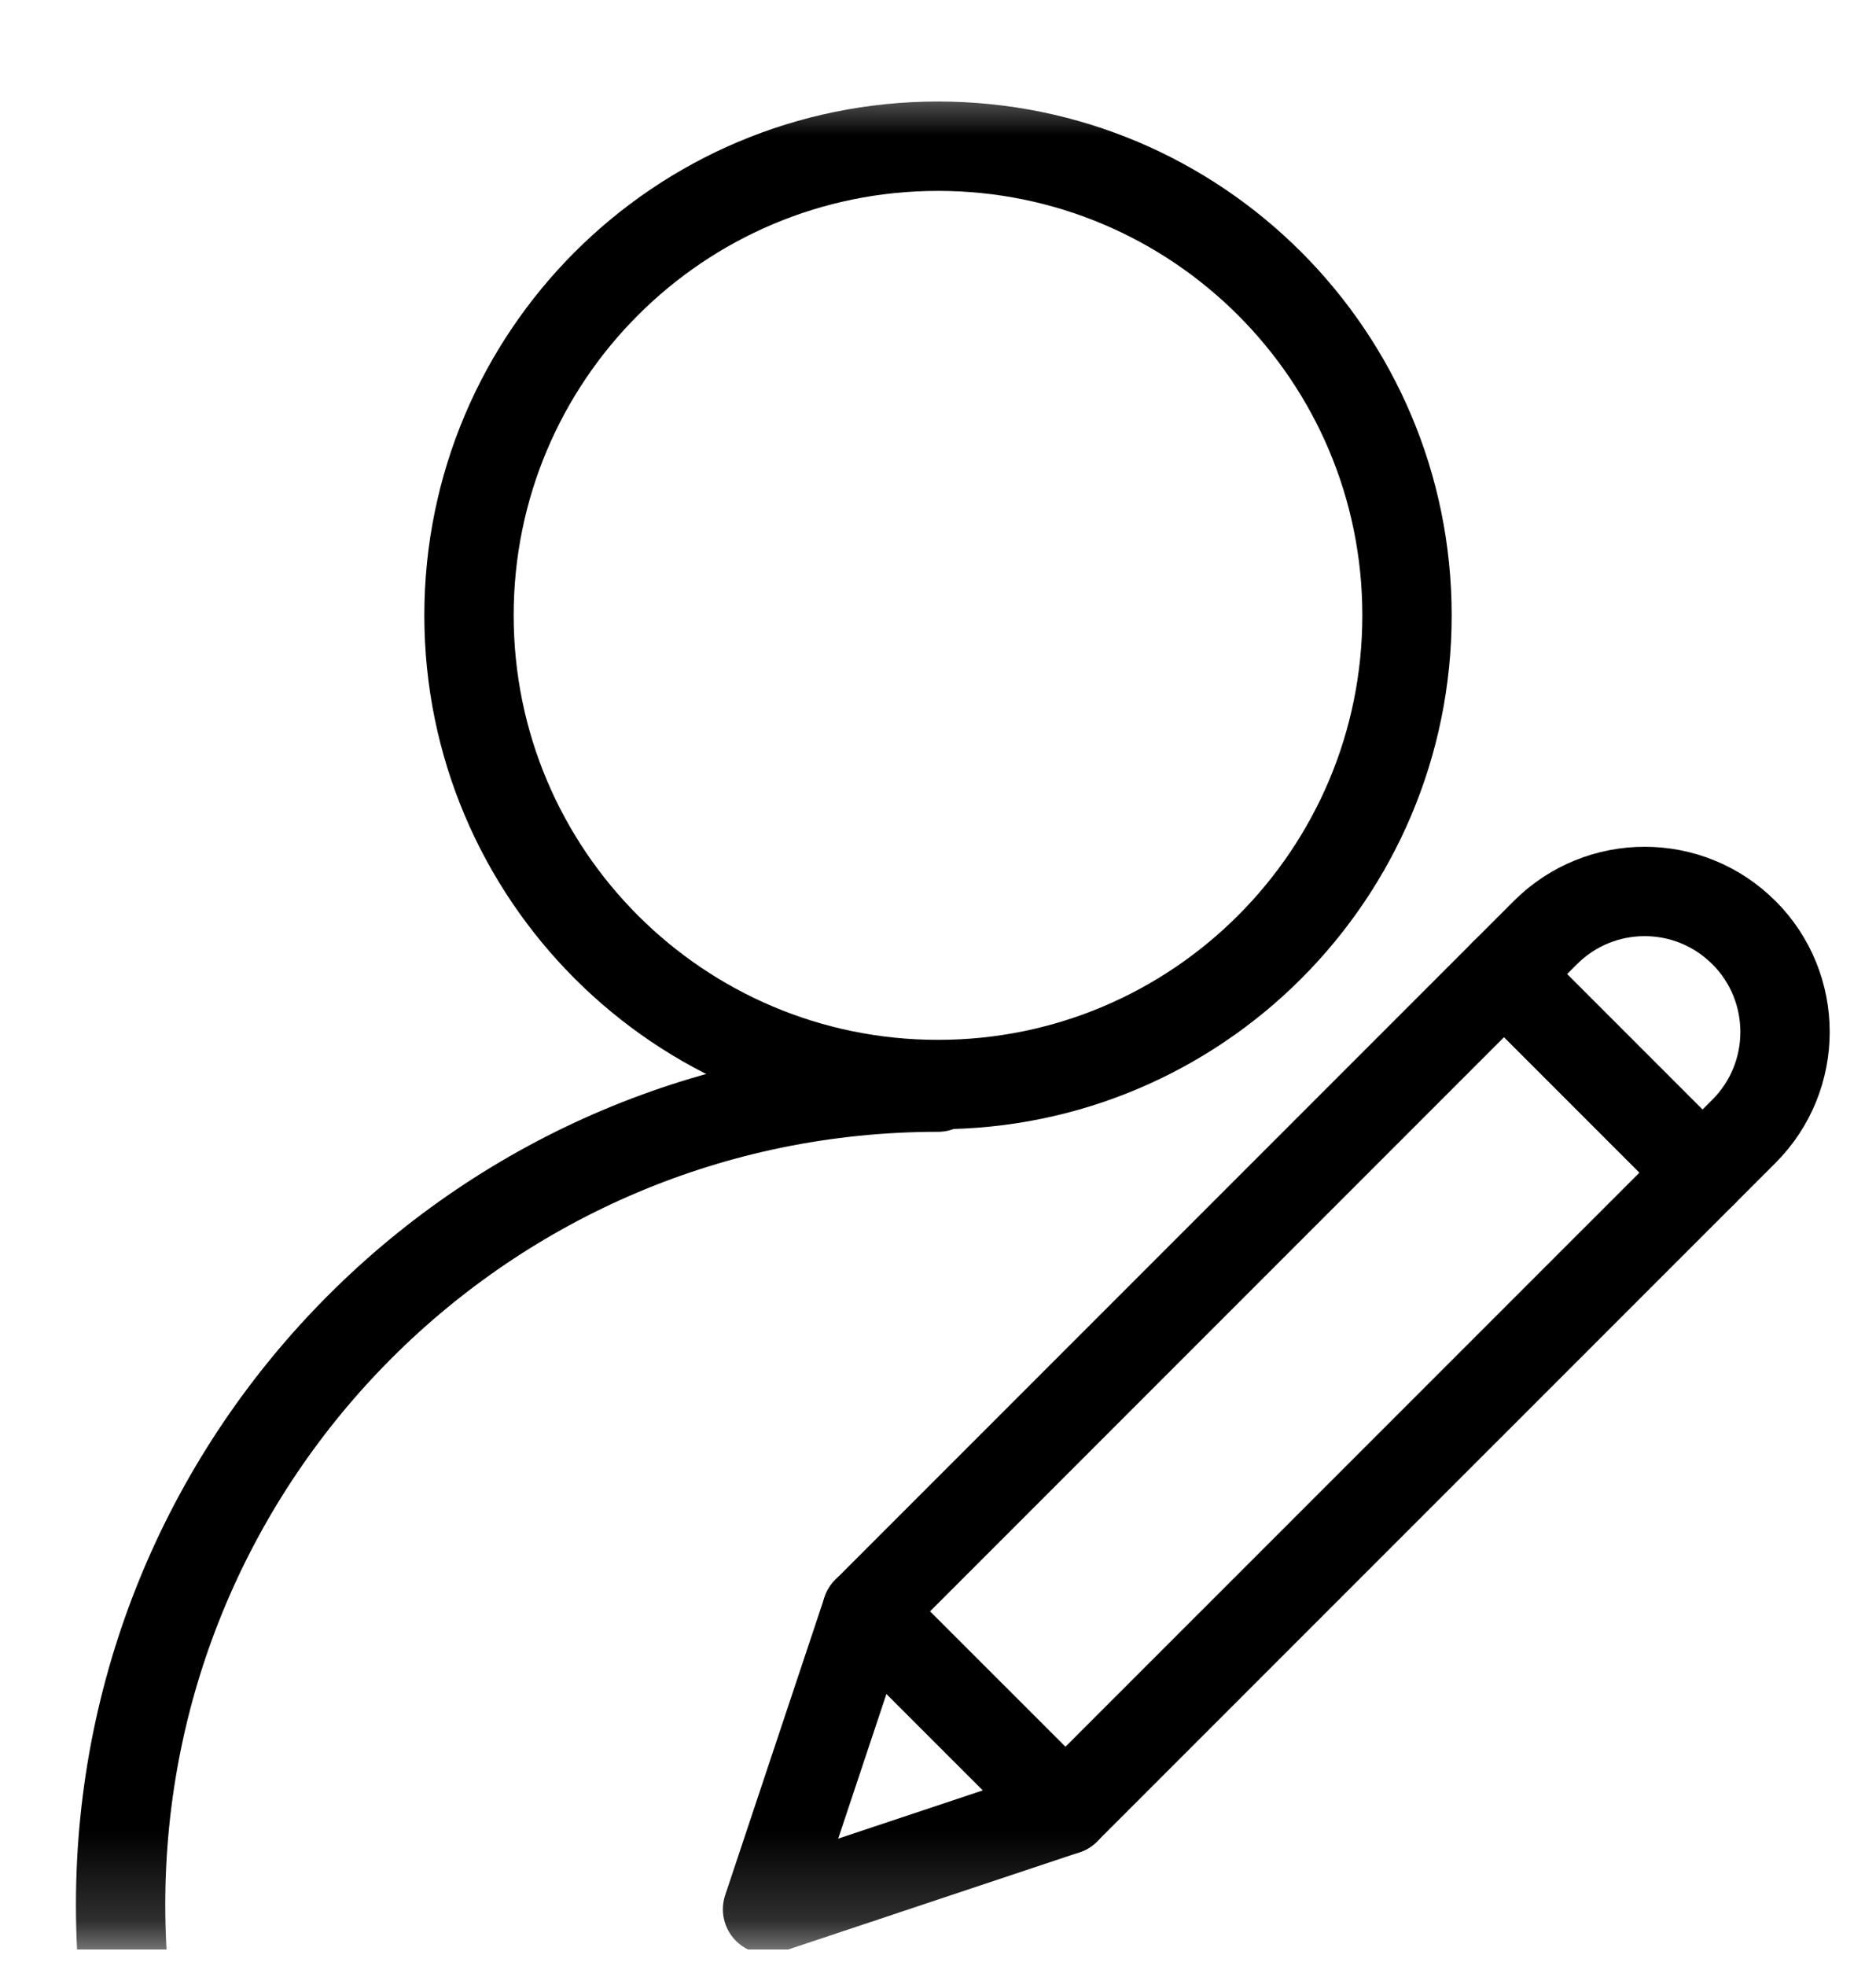 <svg width="21" height="22" viewBox="0 0 21 22" fill="none" xmlns="http://www.w3.org/2000/svg">
<g id="edit-role-black" clip-path="url(#clip0_507_2261)">
<g id="g10332">
<g id="g10334">
<g id="Clip path group">
<mask id="mask0_507_2261" style="mask-type:luminance" maskUnits="userSpaceOnUse" x="0" y="0" width="21" height="22">
<g id="clipPath10340">
<path id="path10338" d="M0 0.815H21V21.815H0V0.815Z" fill="white"/>
</g>
</mask>
<g mask="url(#mask0_507_2261)">
<g id="g10336">
<g id="g10342">
<path id="path10344" d="M5.25 6.886C5.25 3.986 7.601 1.636 10.5 1.636C13.399 1.636 15.75 3.986 15.75 6.886C15.75 9.785 13.399 12.136 10.5 12.136C7.601 12.136 5.25 9.785 5.25 6.886Z" stroke="black" stroke-miterlimit="10" stroke-linecap="round" stroke-linejoin="round"/>
<path id="path10344_2" d="M10.5 12.165C5.447 12.165 1.35 16.262 1.35 21.315C1.35 26.369 5.447 30.465 10.5 30.465C15.199 30.465 19.071 26.924 19.591 22.364" stroke="black" stroke-miterlimit="10" stroke-linecap="round" stroke-linejoin="round"/>
<g id="g958">
<g id="g964">
<path id="path966" d="M11.927 20.253L8.592 21.365L9.704 18.031L17.299 10.436C17.913 9.822 18.908 9.822 19.521 10.436H19.522C20.135 11.05 20.135 12.045 19.522 12.659L11.927 20.253Z" stroke="black" stroke-miterlimit="10" stroke-linecap="round" stroke-linejoin="round"/>
</g>
<g id="g968">
<path id="path970" d="M11.927 20.253L9.704 18.031" stroke="black" stroke-miterlimit="10" stroke-linecap="round" stroke-linejoin="round"/>
</g>
<g id="g972">
<path id="path974" d="M19.058 13.122L16.835 10.899" stroke="black" stroke-miterlimit="10" stroke-linecap="round" stroke-linejoin="round"/>
</g>
</g>
</g>
</g>
</g>
</g>
</g>
</g>
</g>
<defs>
<clipPath id="clip0_507_2261">
<rect width="21" height="21" fill="white" transform="translate(0 0.815)"/>
</clipPath>
</defs>
</svg>
